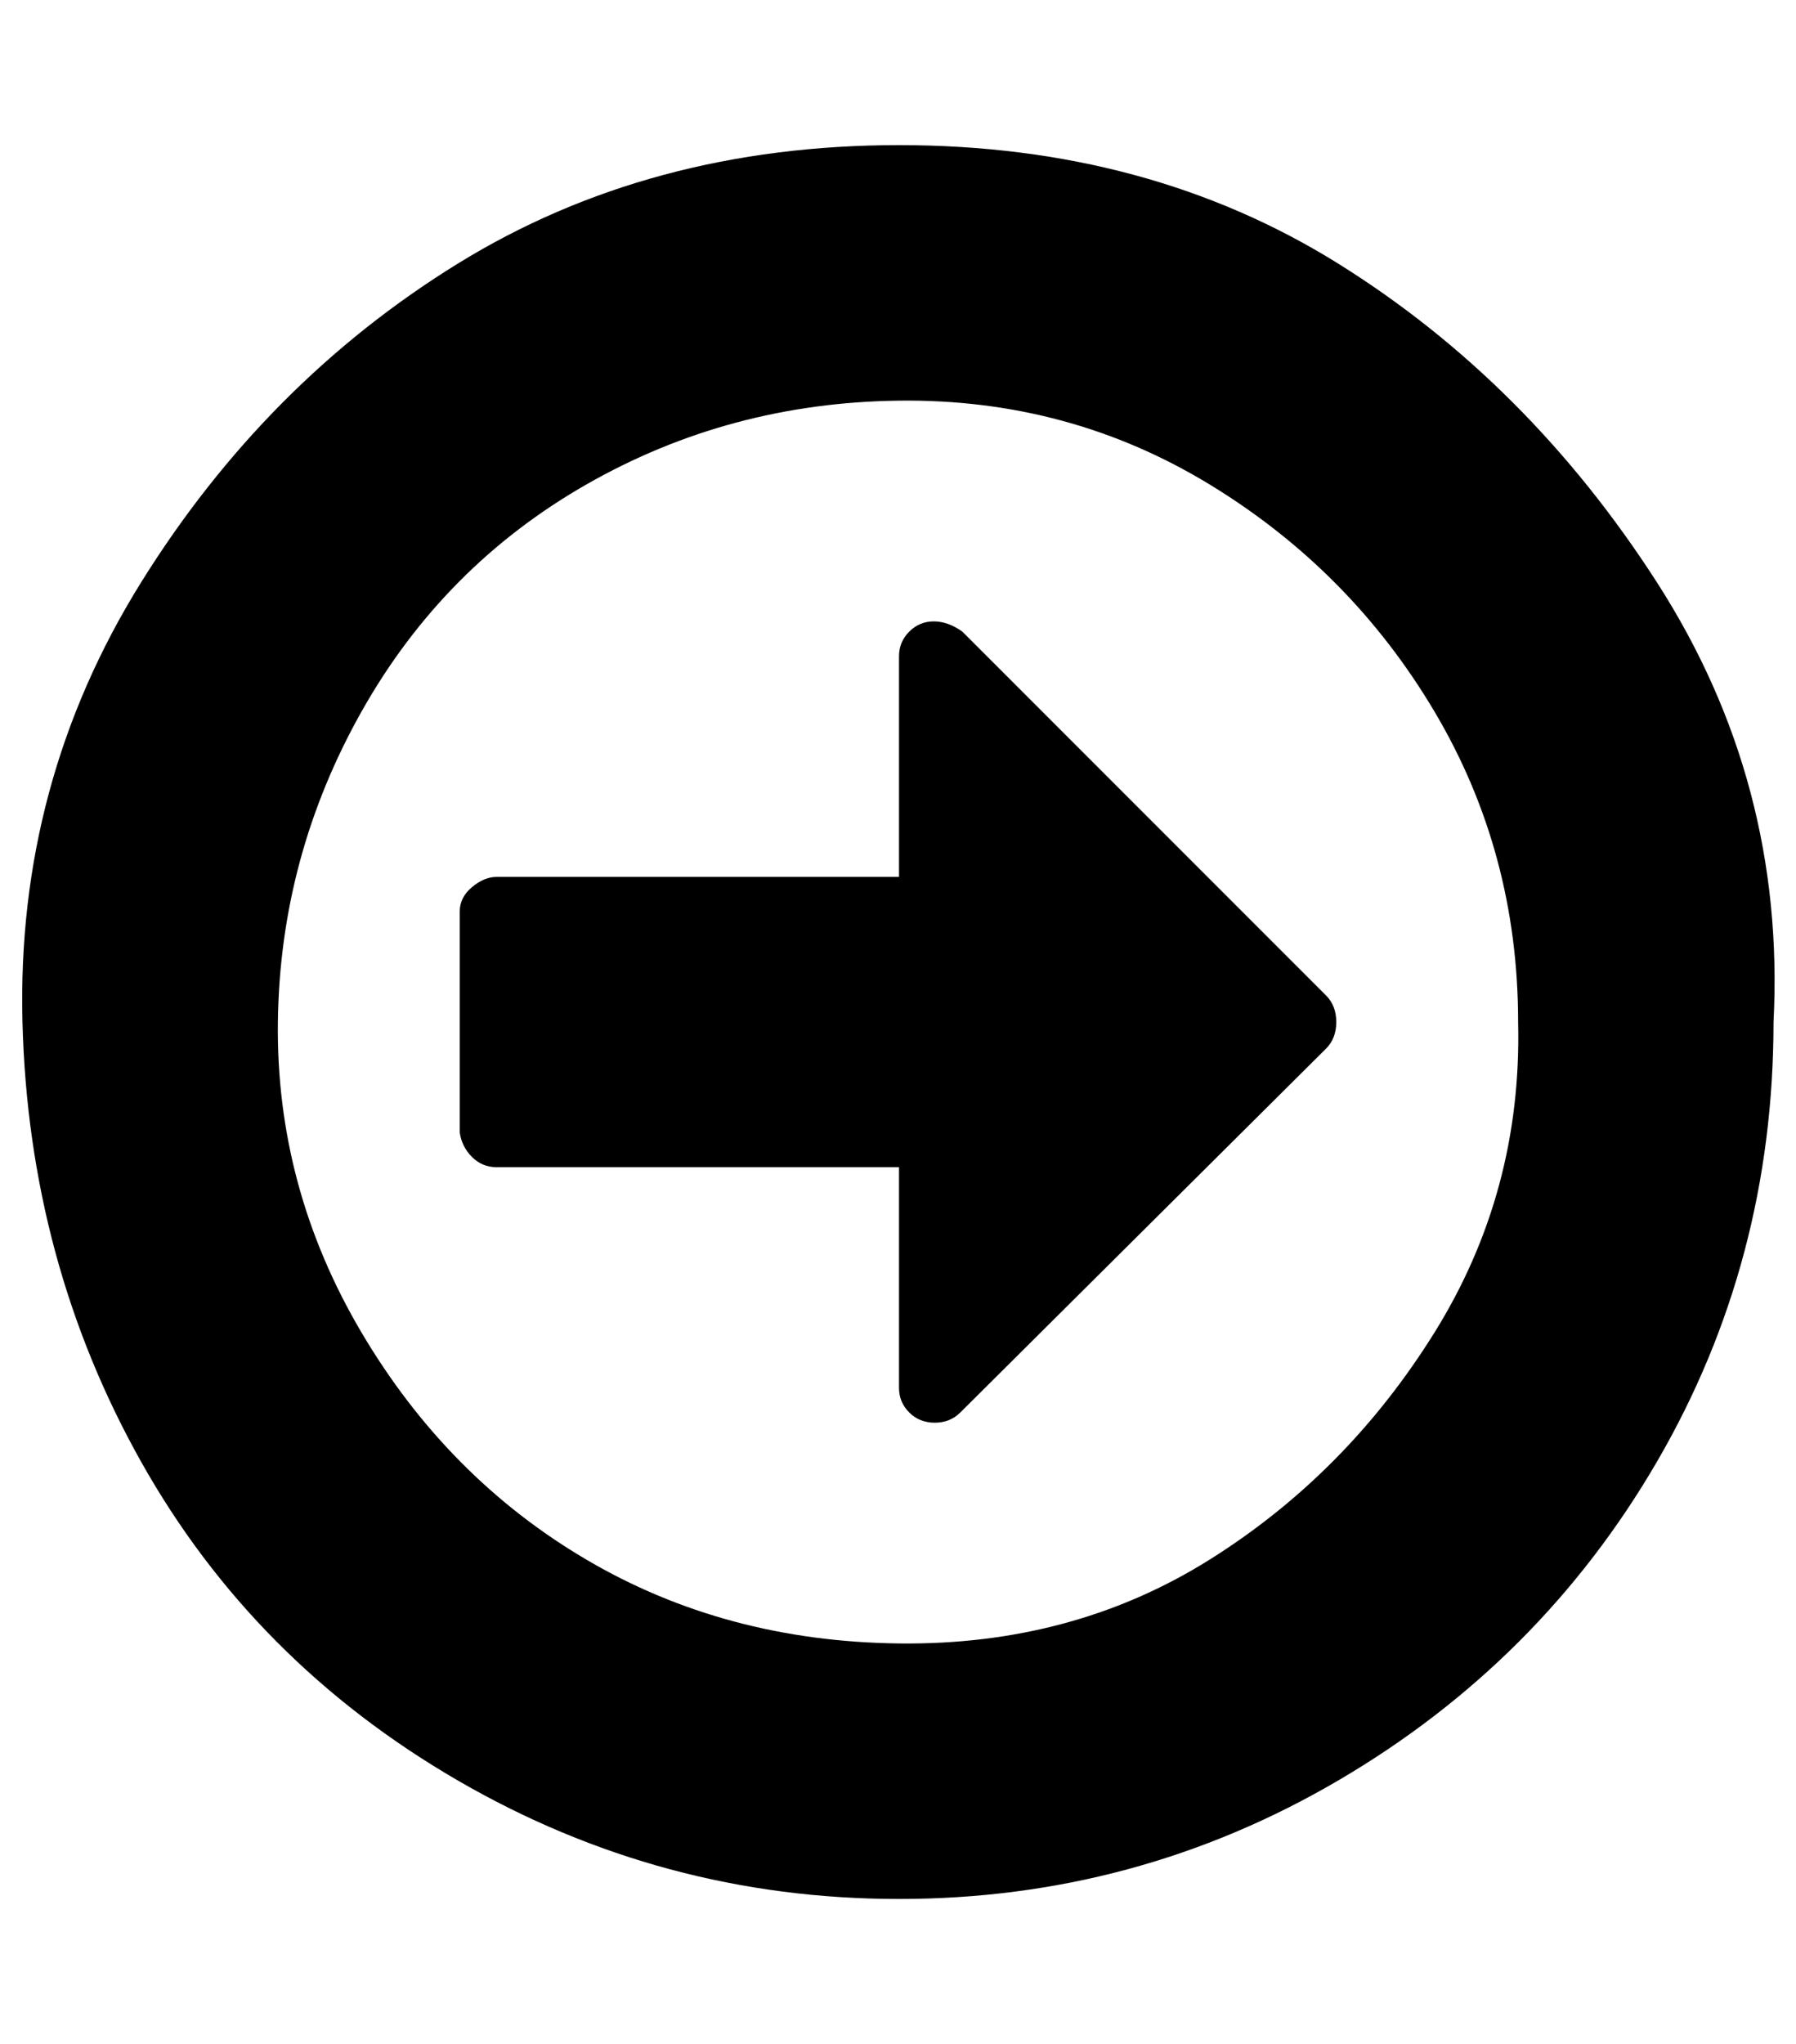 <?xml version="1.0" standalone="no"?>
<!DOCTYPE svg PUBLIC "-//W3C//DTD SVG 1.1//EN" "http://www.w3.org/Graphics/SVG/1.1/DTD/svg11.dtd" >
<svg xmlns="http://www.w3.org/2000/svg" xmlns:xlink="http://www.w3.org/1999/xlink" version="1.1" viewBox="-11 0 879 1000">
   <path fill="currentColor"
d="M643 500q0 8 -5 13l-179 178q-5 5 -12.5 5t-12.5 -5t-5 -12v-108h-197q-7 0 -12 -5t-6 -12v-108q0 -7 6 -12t12 -5h197v-108q0 -7 5 -12t12 -5t14 5l178 178q5 5 5 13zM732 500q0 -83 -41 -152t-110 -111t-152 -41t-153 41t-110 111t-41 152t41 152t110 111t153 41
t152 -41t110 -111t41 -152zM857 500q0 117 -57 215t-156 156t-215 58t-216 -58t-155 -156t-58 -215t58 -215t155 -156t216 -58t215 58t156 156t57 215z" />
</svg>
